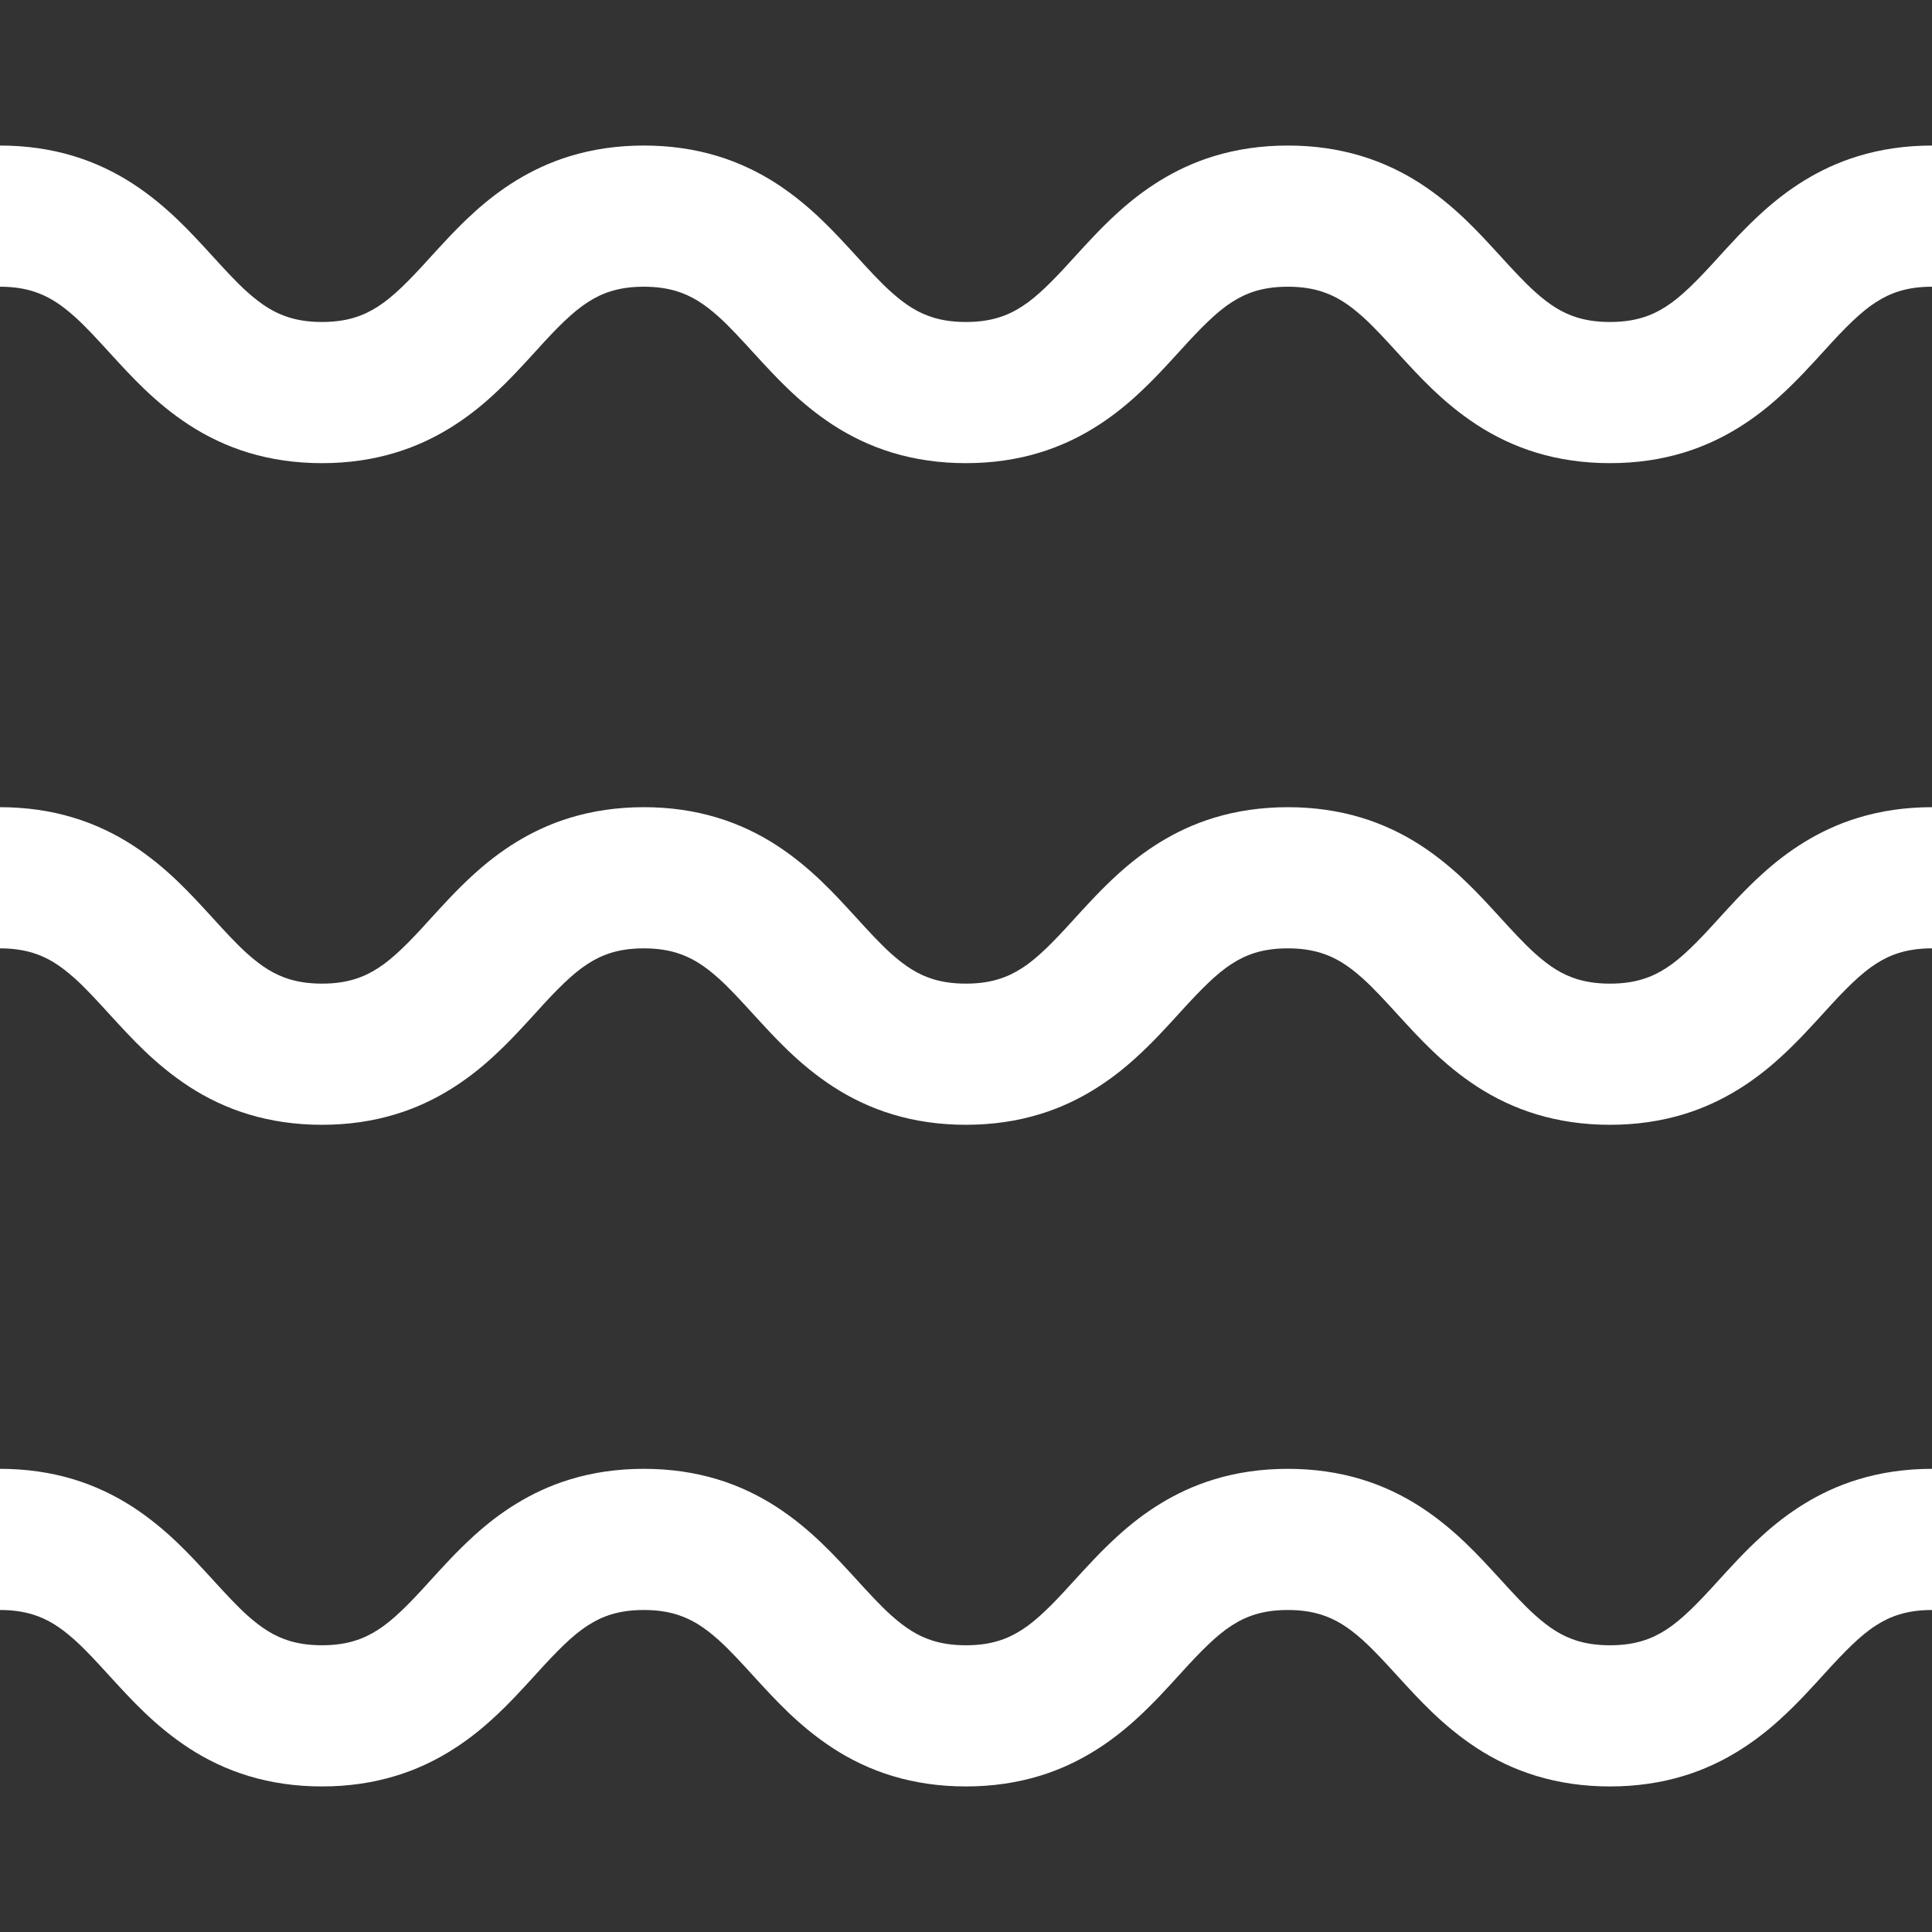 <?xml version="1.0" encoding="UTF-8" standalone="no"?>
<!DOCTYPE svg PUBLIC "-//W3C//DTD SVG 1.1//EN" "http://www.w3.org/Graphics/SVG/1.1/DTD/svg11.dtd">
<svg width="100%" height="100%" viewBox="0 0 800 800" version="1.1" xmlns="http://www.w3.org/2000/svg" xmlns:xlink="http://www.w3.org/1999/xlink" xml:space="preserve" xmlns:serif="http://www.serif.com/" style="fill-rule:evenodd;clip-rule:evenodd;stroke-linejoin:round;stroke-miterlimit:2;">
    <rect x="0" y="0" width="800" height="800" fill="#333333" stroke="none"/>
    <g>
        <path d="M769.291,64.692C752.775,69.727 739.809,78.778 729.903,87.748C722.414,94.508 716.372,101.267 710.966,107.181C702.863,116.117 696.186,122.913 689.877,126.917C686.706,128.966 683.639,130.434 680.039,131.534C676.439,132.611 672.227,133.328 666.647,133.328C660.975,133.328 656.716,132.575 653.07,131.475C646.786,129.519 641.761,126.325 635.661,120.873C631.136,116.822 626.286,111.533 620.753,105.467C612.442,96.427 602.581,85.386 588.25,76.045C581.097,71.414 572.822,67.341 563.561,64.563C554.291,61.763 544.105,60.256 533.281,60.269C522.286,60.256 511.948,61.808 502.573,64.691C486.067,69.725 473.092,78.777 463.184,87.747C455.695,94.506 449.653,101.266 444.236,107.18C436.145,116.116 429.467,122.911 423.17,126.916C419.998,128.964 416.931,130.433 413.331,131.533C409.731,132.609 405.53,133.327 399.939,133.327C394.267,133.327 390.02,132.573 386.373,131.473C380.1,129.517 375.077,126.323 368.977,120.883C364.452,116.831 359.602,111.542 354.08,105.464C345.758,96.436 335.908,85.383 321.566,76.042C314.425,71.411 306.137,67.338 296.877,64.559C287.617,61.759 277.431,60.253 266.603,60.266C255.612,60.253 245.277,61.805 235.902,64.688C219.402,69.722 206.427,78.773 196.523,87.744C189.041,94.503 183.005,101.275 177.594,107.177C169.508,116.123 162.823,122.908 156.527,126.913C153.355,128.961 150.294,130.43 146.7,131.53C143.1,132.606 138.898,133.323 133.319,133.323C127.647,133.323 123.394,132.57 119.759,131.47C113.48,129.514 108.452,126.32 102.35,120.88C97.836,116.828 92.992,111.539 87.459,105.461C79.142,96.433 69.287,85.38 54.958,76.039C47.809,71.408 39.528,67.334 30.264,64.556C21.002,61.762 10.822,60.258 0,60.27L0,118.723C5.672,118.734 9.919,119.475 13.559,120.575C19.845,122.542 24.867,125.727 30.969,131.166C35.488,135.228 40.333,140.517 45.859,146.583C54.177,155.613 64.031,166.666 78.367,176.006C85.508,180.636 93.784,184.709 103.056,187.5C112.322,190.289 122.502,191.794 133.323,191.781C144.314,191.794 154.644,190.253 164.025,187.348C180.531,182.325 193.5,173.273 203.409,164.303C210.892,157.542 216.928,150.772 222.341,144.869C230.419,135.922 237.109,129.139 243.406,125.122C246.578,123.084 249.634,121.603 253.233,120.516C256.827,119.439 261.028,118.733 266.608,118.722C272.286,118.733 276.533,119.473 280.18,120.573C286.453,122.541 291.488,125.725 297.589,131.164C302.103,135.227 306.941,140.516 312.473,146.581C320.797,155.611 330.645,166.664 344.988,176.005C352.128,180.634 360.406,184.708 369.677,187.498C378.936,190.288 389.122,191.792 399.944,191.78C410.941,191.792 421.277,190.252 430.652,187.359C447.158,182.325 460.134,173.284 470.041,164.303C477.53,157.542 483.572,150.783 488.977,144.869C497.08,135.933 503.758,129.15 510.055,125.134C513.225,123.097 516.292,121.616 519.892,120.516C523.494,119.439 527.694,118.733 533.284,118.722C538.956,118.733 543.203,119.473 546.85,120.573C553.134,122.541 558.169,125.725 564.27,131.164C568.783,135.227 573.633,140.516 579.167,146.592C587.478,155.609 597.339,166.664 611.681,176.005C618.822,180.634 627.109,184.708 636.37,187.498C645.642,190.288 655.827,191.792 666.65,191.78C677.645,191.792 687.97,190.252 697.358,187.359C713.864,182.325 726.839,173.284 736.747,164.303C744.236,157.542 750.278,150.783 755.684,144.88C763.788,135.933 770.466,129.148 776.773,125.133C779.945,123.095 783.013,121.614 786.613,120.527C790.213,119.439 794.414,118.733 800.005,118.722L800.005,60.269C789.003,60.258 778.669,61.809 769.291,64.692Z" style="fill:white;fill-rule:nonzero;"/>
        <path d="M729.903,361.722C722.414,368.469 716.372,375.241 710.966,381.156C702.862,390.092 696.186,396.886 689.877,400.891C686.706,402.928 683.639,404.409 680.039,405.497C676.439,406.584 672.227,407.302 666.647,407.302C660.975,407.302 656.716,406.548 653.07,405.45C646.786,403.494 641.761,400.298 635.661,394.847C631.136,390.795 626.286,385.506 620.753,379.441C612.442,370.4 602.581,359.359 588.25,350.019C581.097,345.389 572.822,341.314 563.561,338.537C554.291,335.736 544.105,334.231 533.281,334.242C522.286,334.231 511.948,335.781 502.573,338.664C486.067,343.698 473.092,352.739 463.184,361.72C455.695,368.48 449.653,375.239 444.236,381.155C436.145,390.091 429.467,396.884 423.17,400.889C419.998,402.927 416.931,404.408 413.331,405.495C409.731,406.583 405.53,407.3 399.939,407.3C394.267,407.3 390.02,406.547 386.373,405.448C380.1,403.492 375.077,400.297 368.977,394.858C364.452,390.806 359.602,385.517 354.08,379.439C345.758,370.411 335.908,359.358 321.566,350.017C314.425,345.387 306.137,341.312 296.877,338.536C287.617,335.734 277.431,334.23 266.603,334.241C255.612,334.23 245.277,335.78 235.902,338.662C219.402,343.697 206.427,352.75 196.523,361.719C189.041,368.478 183.005,375.25 177.594,381.153C169.508,390.1 162.823,396.883 156.527,400.887C153.355,402.925 150.294,404.406 146.7,405.494C143.1,406.581 138.898,407.298 133.319,407.298C127.647,407.298 123.394,406.545 119.759,405.447C113.48,403.491 108.452,400.295 102.35,394.856C97.836,390.805 92.992,385.516 87.459,379.437C79.142,370.409 69.287,359.356 54.958,350.016C47.809,345.386 39.528,341.311 30.264,338.534C20.997,335.733 10.819,334.228 -0.005,334.239L-0.005,392.692C5.667,392.705 9.914,393.445 13.555,394.544C19.841,396.5 24.862,399.695 30.964,405.134C35.483,409.186 40.328,414.487 45.855,420.553C54.172,429.581 64.027,440.634 78.362,449.975C85.503,454.605 93.78,458.68 103.052,461.456C112.317,464.258 122.497,465.762 133.319,465.752C144.309,465.762 154.639,464.212 164.02,461.317C180.527,456.294 193.495,447.242 203.405,438.272C210.887,431.512 216.923,424.741 222.336,418.837C230.414,409.891 237.105,403.108 243.402,399.091C246.573,397.055 249.63,395.573 253.228,394.484C256.822,393.406 261.023,392.702 266.603,392.691C272.281,392.703 276.528,393.444 280.175,394.542C286.448,396.498 291.483,399.694 297.584,405.133C302.098,409.184 306.936,414.486 312.469,420.552C320.792,429.58 330.641,440.633 344.983,449.973C352.123,454.603 360.402,458.678 369.672,461.455C378.931,464.256 389.117,465.761 399.939,465.75C410.936,465.761 421.272,464.211 430.647,461.328C447.153,456.294 460.13,447.253 470.036,438.272C477.525,431.512 483.567,424.753 488.972,418.837C497.075,409.902 503.753,403.119 510.05,399.103C513.22,397.066 516.287,395.584 519.887,394.486C523.489,393.408 527.689,392.703 533.28,392.692C538.952,392.705 543.198,393.445 546.845,394.544C553.13,396.5 558.164,399.695 564.266,405.134C568.778,409.186 573.628,414.487 579.162,420.553C587.473,429.581 597.334,440.634 611.677,449.975C618.817,454.605 627.105,458.68 636.366,461.456C645.637,464.258 655.822,465.762 666.645,465.752C677.641,465.762 687.966,464.212 697.353,461.33C713.859,456.295 726.834,447.255 736.742,438.273C744.231,431.514 750.273,424.755 755.68,418.85C763.783,409.903 770.461,403.12 776.769,399.103C779.941,397.066 783.008,395.584 786.608,394.497C790.208,393.409 794.409,392.703 800,392.692L800,334.239C789.003,334.228 778.669,335.778 769.291,338.661C752.775,343.7 739.811,352.741 729.903,361.722Z" style="fill:white;fill-rule:nonzero;"/>
        <path d="M729.903,635.695C722.414,642.444 716.372,649.216 710.966,655.117C702.862,664.064 696.186,670.848 689.877,674.864C686.706,676.902 683.639,678.383 680.039,679.47C676.439,680.558 672.227,681.264 666.647,681.275C660.975,681.264 656.716,680.523 653.07,679.423C646.786,677.456 641.761,674.272 635.661,668.822C631.136,664.77 626.286,659.481 620.753,653.403C612.442,644.375 602.581,633.331 588.25,623.991C581.097,619.361 572.822,615.287 563.561,612.497C554.291,609.708 544.105,608.203 533.281,608.216C522.286,608.203 511.948,609.744 502.573,612.636C486.067,617.67 473.092,626.711 463.184,635.692C455.695,642.453 449.653,649.213 444.236,655.114C436.145,664.061 429.467,670.845 423.17,674.861C419.998,676.898 416.931,678.38 413.331,679.467C409.731,680.555 405.53,681.261 399.939,681.272C394.267,681.261 390.02,680.52 386.373,679.42C380.1,677.453 375.077,674.269 368.977,668.83C364.452,664.767 359.602,659.478 354.08,653.402C345.758,644.384 335.908,633.33 321.566,623.989C314.425,619.359 306.137,615.286 296.877,612.495C287.617,609.706 277.431,608.202 266.603,608.214C255.612,608.202 245.277,609.742 235.902,612.634C219.402,617.669 206.427,626.722 196.523,635.691C189.041,642.452 183.005,649.222 177.594,655.125C169.508,664.072 162.823,670.855 156.527,674.859C153.355,676.897 150.294,678.378 146.7,679.466C143.1,680.553 138.898,681.259 133.319,681.27C127.647,681.259 123.394,680.519 119.759,679.419C113.48,677.452 108.452,674.267 102.35,668.828C97.836,664.766 92.992,659.477 87.459,653.411C79.142,644.381 69.287,633.328 54.958,623.987C47.809,619.358 39.528,615.284 30.264,612.494C20.997,609.705 10.819,608.2 -0.005,608.212L-0.005,666.664C5.667,666.664 9.914,667.417 13.555,668.517C19.841,670.473 24.862,673.667 30.964,679.108C35.483,683.159 40.328,688.448 45.855,694.527C54.172,703.555 64.027,714.608 78.362,723.948C85.503,728.58 93.78,732.653 103.052,735.431C112.317,738.231 122.497,739.737 133.319,739.725C144.309,739.737 154.639,738.186 164.02,735.292C180.527,730.267 193.495,721.217 203.405,712.245C210.887,705.486 216.923,698.714 222.336,692.811C230.414,683.864 237.105,677.08 243.402,673.064C246.573,671.027 249.63,669.545 253.228,668.458C256.822,667.381 261.023,666.664 266.603,666.664C272.281,666.664 276.528,667.417 280.175,668.517C286.448,670.473 291.483,673.667 297.584,679.108C302.098,683.159 306.936,688.448 312.469,694.527C320.792,703.555 330.641,714.608 344.983,723.948C352.123,728.58 360.402,732.653 369.672,735.431C378.931,738.231 389.117,739.737 399.939,739.725C410.936,739.737 421.272,738.186 430.647,735.303C447.153,730.269 460.13,721.217 470.036,712.247C477.525,705.487 483.567,698.728 488.972,692.812C497.075,683.877 503.753,677.081 510.05,673.077C513.22,671.028 516.287,669.559 519.887,668.459C523.489,667.383 527.689,666.666 533.28,666.666C538.952,666.666 543.198,667.419 546.845,668.519C553.13,670.475 558.164,673.669 564.266,679.109C568.778,683.161 573.628,688.45 579.162,694.528C587.473,703.556 597.334,714.609 611.677,723.95C618.817,728.581 627.105,732.655 636.366,735.433C645.637,738.233 655.822,739.739 666.645,739.727C677.641,739.739 687.966,738.187 697.353,735.305C713.859,730.27 726.834,721.219 736.742,712.248C744.231,705.489 750.273,698.73 755.68,692.814C763.783,683.878 770.461,677.083 776.769,673.078C779.941,671.03 783.008,669.561 786.608,668.472C790.208,667.384 794.409,666.666 800,666.666L800,608.219C789.003,608.206 778.669,609.747 769.291,612.639C752.775,617.673 739.811,626.714 729.903,635.695Z" style="fill:white;fill-rule:nonzero;"/>
    </g>
</svg>
